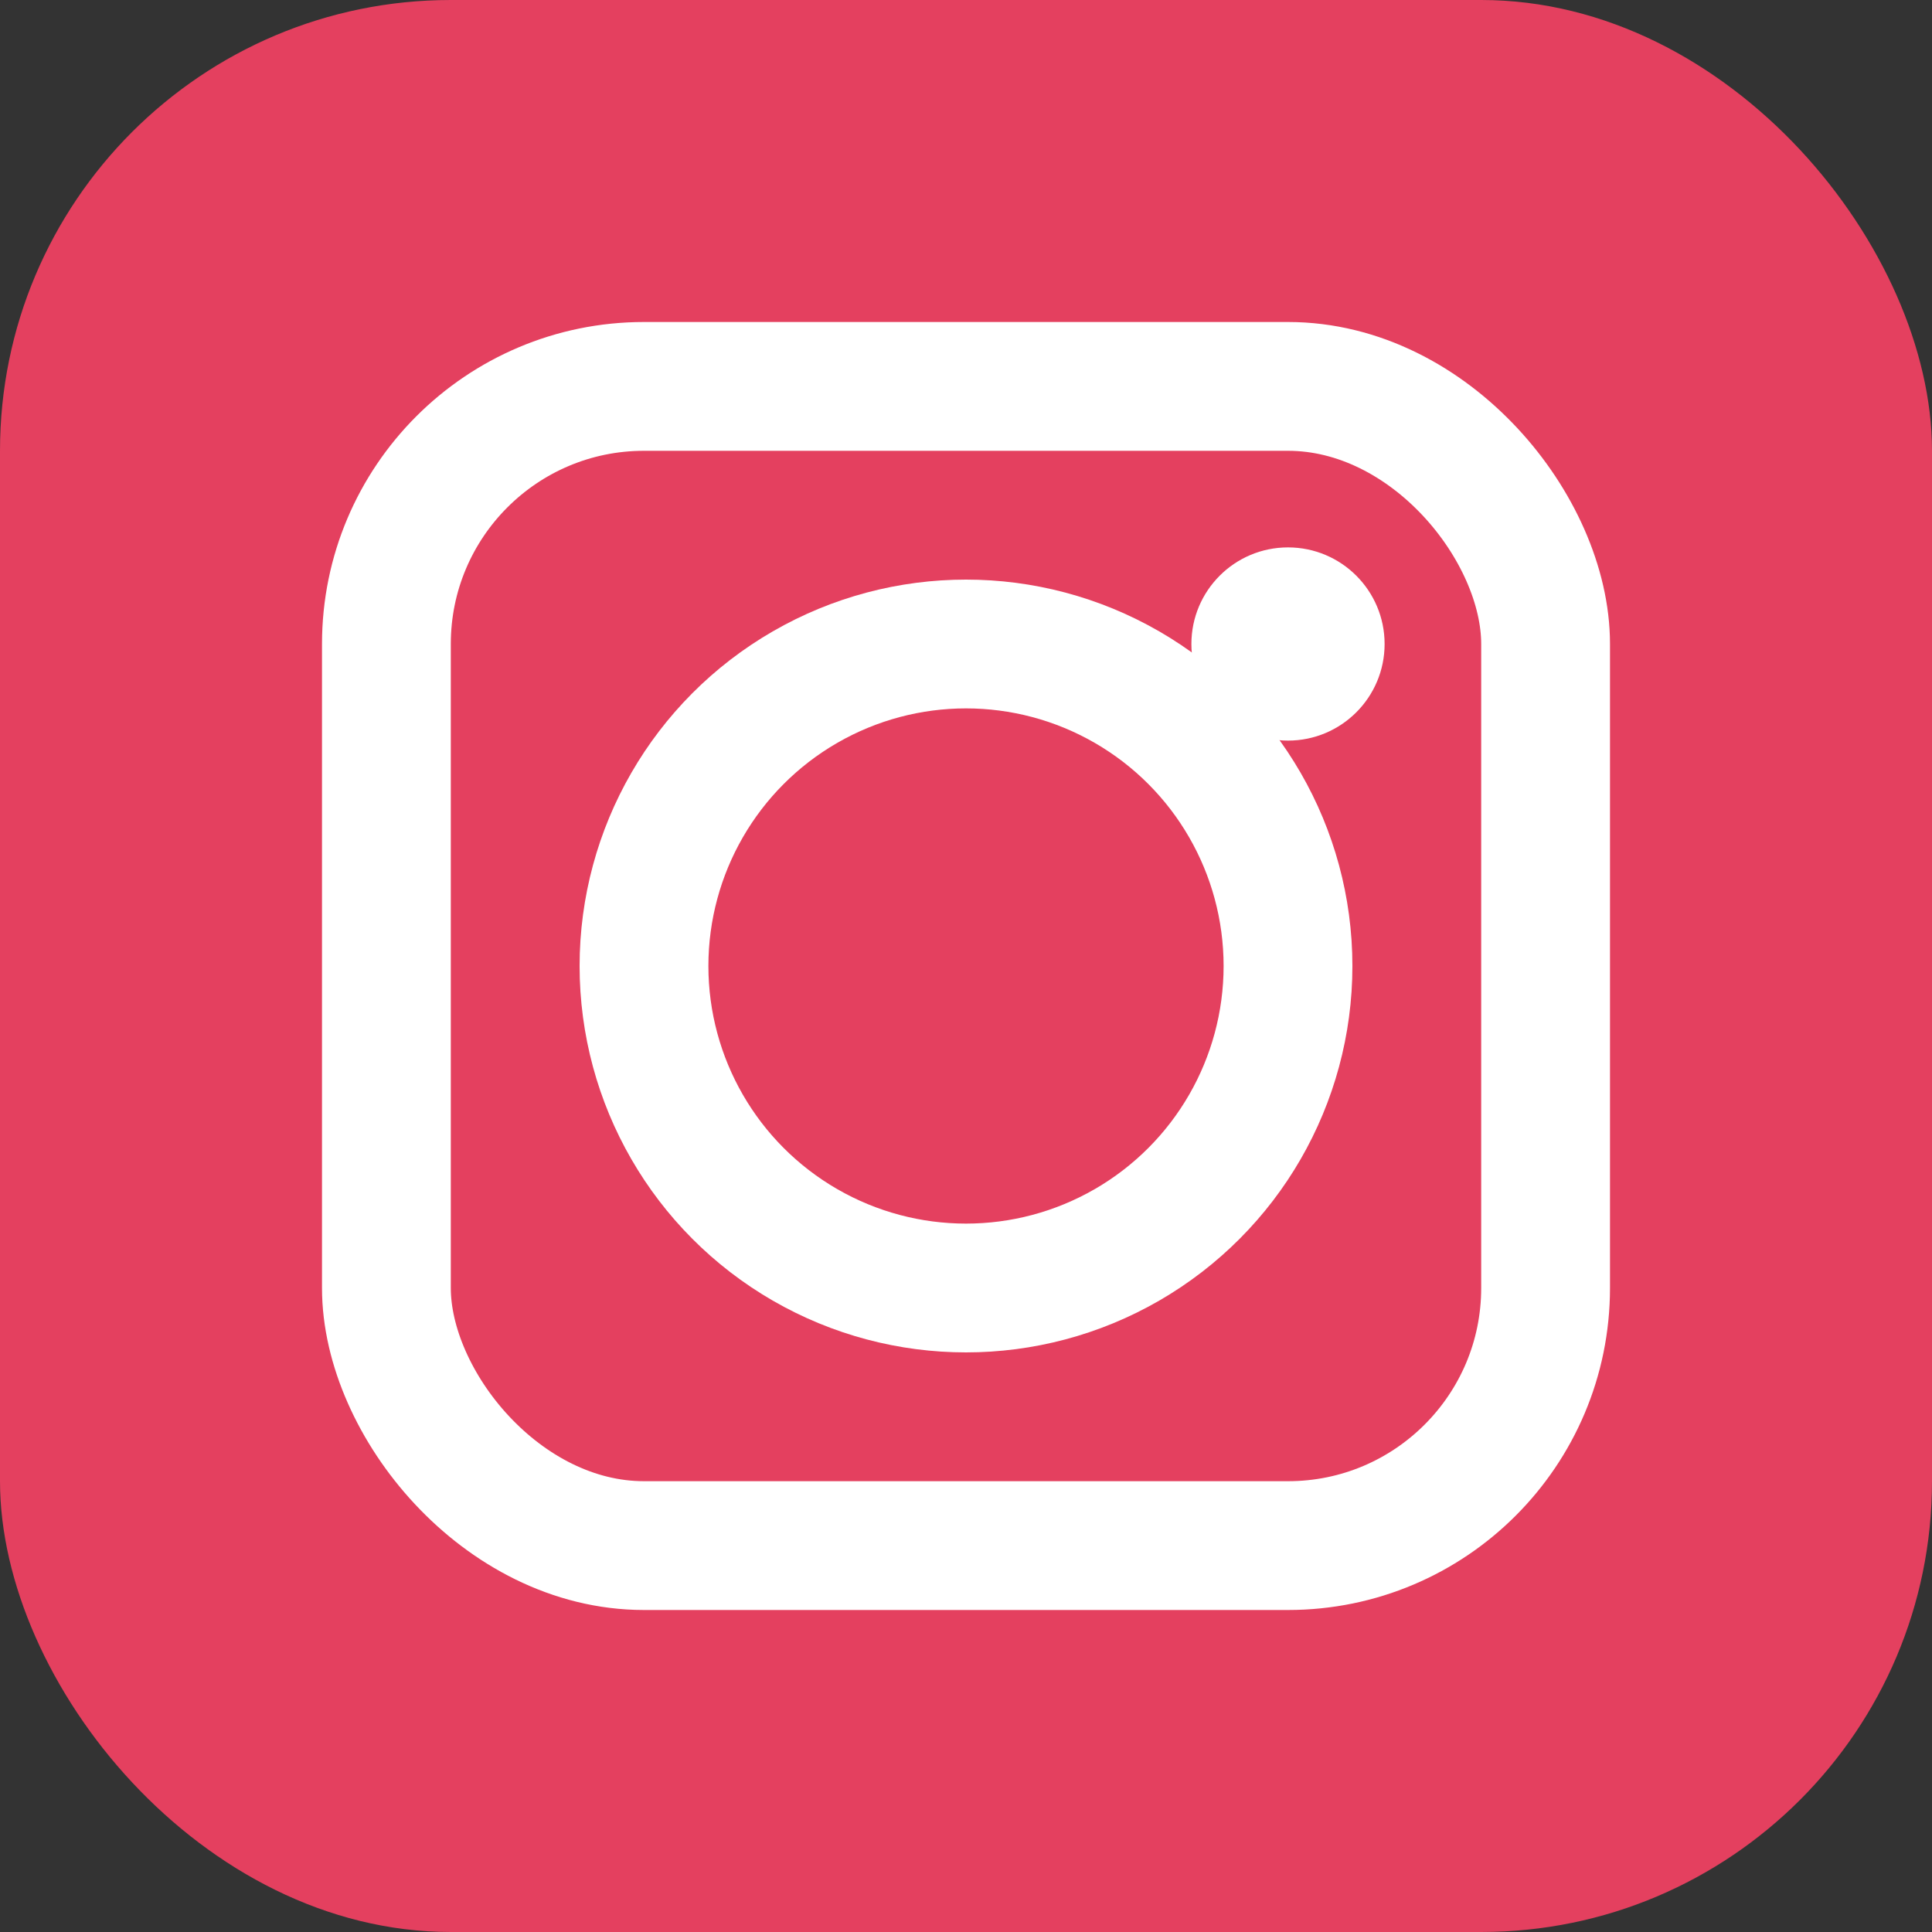 <svg xmlns="http://www.w3.org/2000/svg" viewBox="0 0 30 30" width="30" height="30">
  <rect x="0" y="0" width="30" height="30" fill="#333333" stroke="none"/>
  <rect width="30" height="30" fill="#e4405f" rx="7"/>
  <rect x="6" y="6" width="18" height="18" fill="none" stroke="white" stroke-width="2" rx="4"/>
  <circle cx="15" cy="15" r="5" fill="none" stroke="white" stroke-width="2"/>
  <circle cx="20" cy="10" r="1.5" fill="white"/>
</svg>
